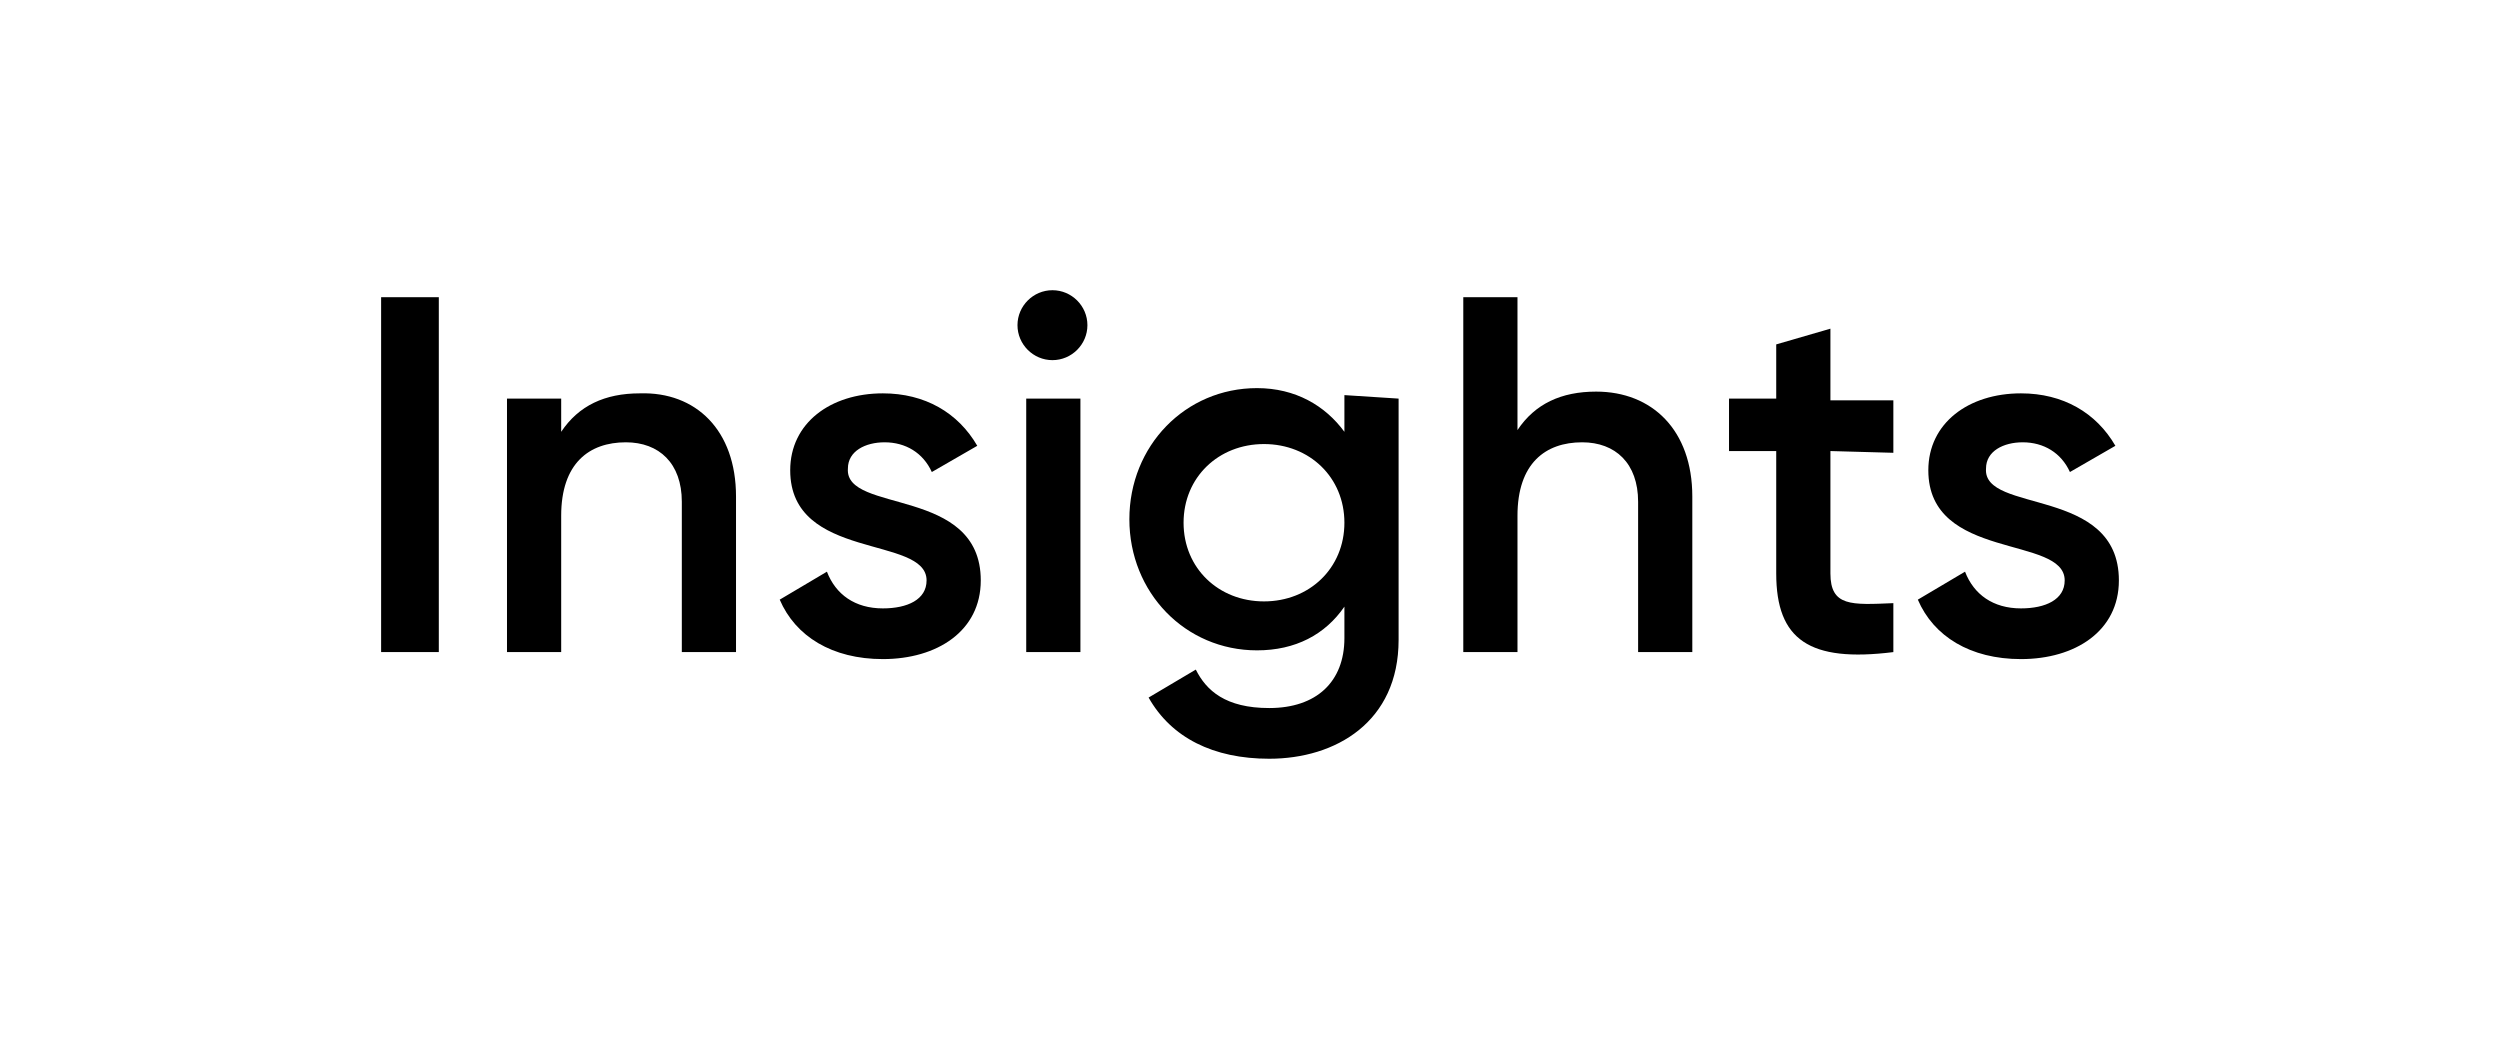 <?xml version="1.0" encoding="utf-8"?>
<!-- Generator: Adobe Illustrator 28.0.0, SVG Export Plug-In . SVG Version: 6.00 Build 0)  -->
<svg version="1.1" id="Layer_1" xmlns="http://www.w3.org/2000/svg" xmlns:xlink="http://www.w3.org/1999/xlink" x="0px" y="0px"
	 width="143px" height="60px" viewBox="0 0 143 60" style="enable-background:new 0 0 143 60;" xml:space="preserve">
<g>
	<path d="M25.1,17v20.3h-3.3V17H25.1z"/>
	<path d="M42.1,28.4v8.9H39v-8.6c0-2.2-1.3-3.4-3.2-3.4c-2.1,0-3.7,1.2-3.7,4.2v7.8h-3.1V22.8h3.1v1.9c1-1.5,2.5-2.2,4.5-2.2
		C39.8,22.4,42.1,24.6,42.1,28.4z"/>
	<path d="M56.1,33.2c0,2.9-2.5,4.5-5.6,4.5c-2.9,0-5-1.3-5.9-3.4l2.7-1.6c0.5,1.3,1.6,2.1,3.2,2.1c1.4,0,2.5-0.5,2.5-1.6
		c0-2.6-7.8-1.1-7.8-6.3c0-2.7,2.3-4.4,5.3-4.4c2.4,0,4.3,1.1,5.4,3l-2.6,1.5c-0.5-1.1-1.5-1.7-2.7-1.7c-1.1,0-2.1,0.5-2.1,1.5
		C48.3,29.4,56.1,27.8,56.1,33.2z"/>
	<path d="M58.2,18.6c0-1.1,0.9-2,2-2s2,0.9,2,2c0,1.1-0.9,2-2,2S58.2,19.7,58.2,18.6z M58.7,22.8h3.1v14.5h-3.1V22.8z"/>
	<path d="M80,22.8v13.8c0,4.7-3.6,6.8-7.4,6.8c-3.2,0-5.6-1.2-6.9-3.5l2.7-1.6c0.6,1.2,1.7,2.2,4.2,2.2c2.7,0,4.3-1.5,4.3-4v-1.8
		c-1.1,1.6-2.8,2.5-5,2.5c-4.1,0-7.3-3.3-7.3-7.5s3.2-7.5,7.3-7.5c2.2,0,3.9,1,5,2.5v-2.1L80,22.8L80,22.8z M76.9,29.9
		c0-2.6-2-4.5-4.6-4.5s-4.6,1.9-4.6,4.5c0,2.6,2,4.5,4.6,4.5S76.9,32.5,76.9,29.9z"/>
	<path d="M96.8,28.4v8.9h-3.1v-8.6c0-2.2-1.3-3.4-3.2-3.4c-2.1,0-3.7,1.2-3.7,4.2v7.8h-3.1V17h3.1v7.6c1-1.5,2.5-2.2,4.5-2.2
		C94.5,22.4,96.8,24.6,96.8,28.4z"/>
	<path d="M104.7,25.8v7c0,1.9,1.2,1.8,3.6,1.7v2.8c-4.8,0.6-6.7-0.7-6.7-4.5v-7h-2.7v-3h2.7v-3.1l3.1-0.9v4.1h3.6v3L104.7,25.8
		L104.7,25.8z"/>
	<path d="M121.2,33.2c0,2.9-2.5,4.5-5.6,4.5c-2.9,0-5-1.3-5.9-3.4l2.7-1.6c0.5,1.3,1.6,2.1,3.2,2.1c1.4,0,2.5-0.5,2.5-1.6
		c0-2.6-7.8-1.1-7.8-6.3c0-2.7,2.3-4.4,5.3-4.4c2.4,0,4.3,1.1,5.4,3l-2.6,1.5c-0.5-1.1-1.5-1.7-2.7-1.7c-1.1,0-2.1,0.5-2.1,1.5
		C113.4,29.4,121.2,27.8,121.2,33.2z"/>
</g>
</svg>
